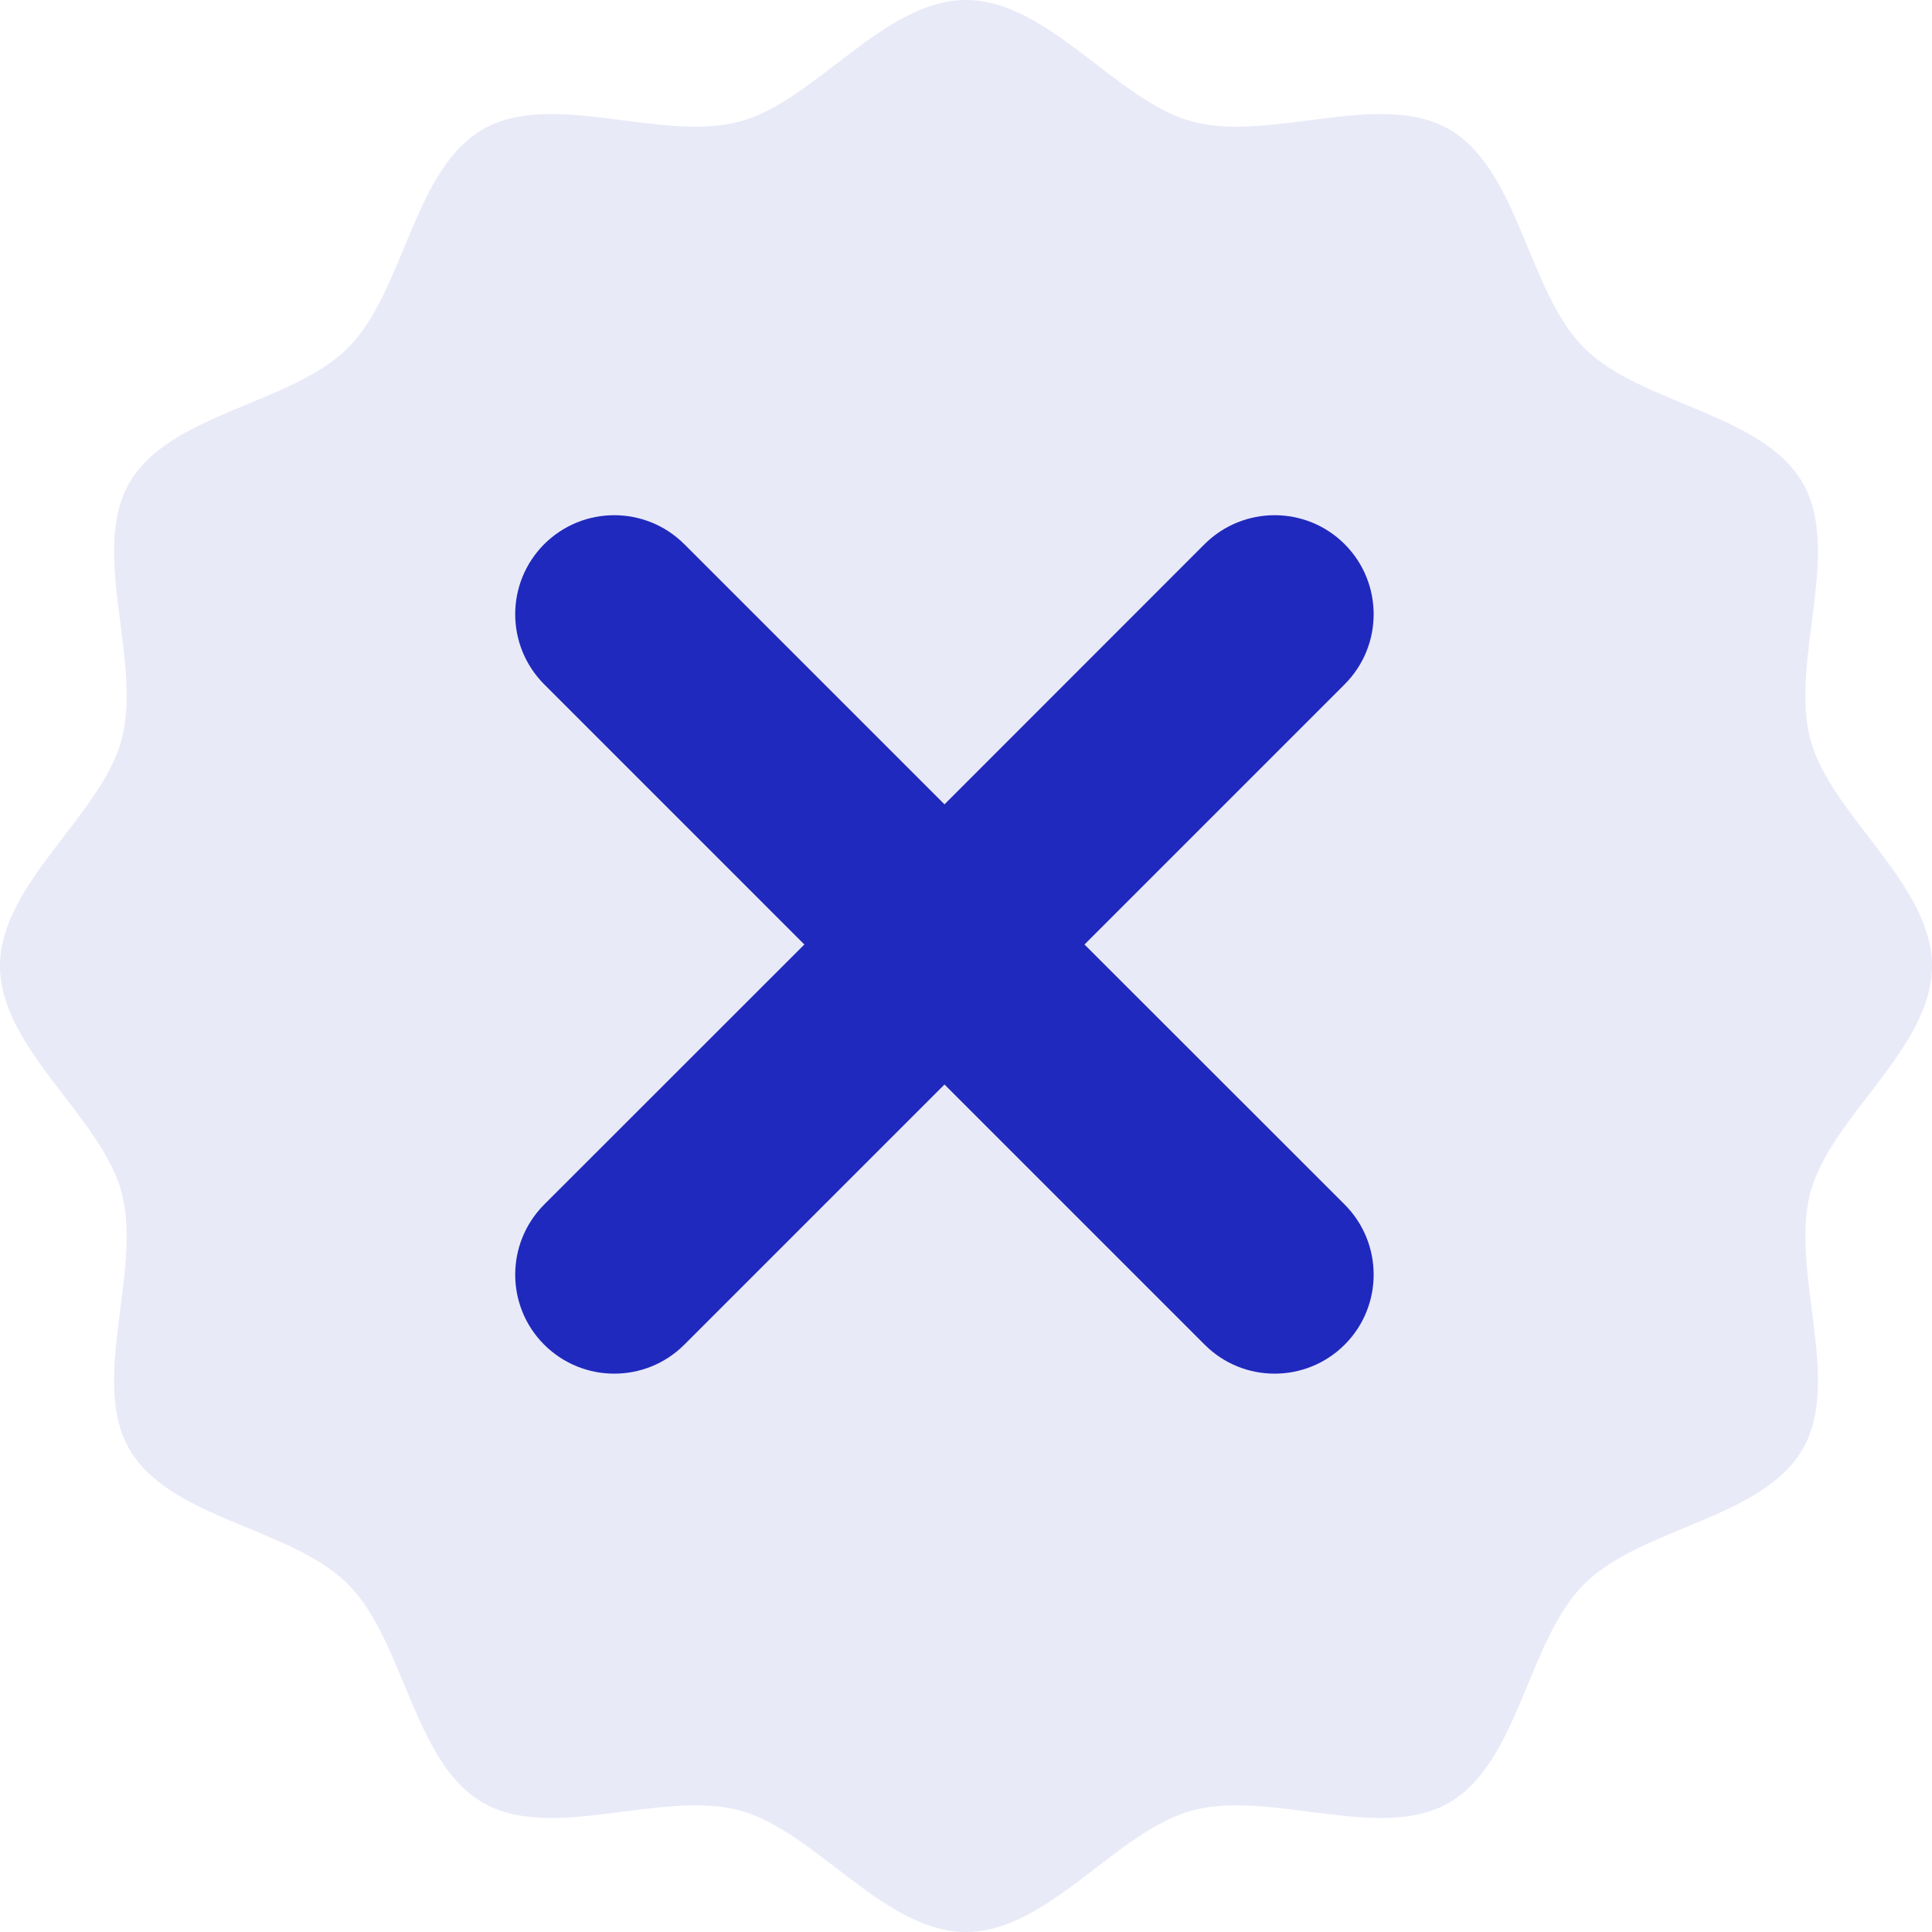 <svg width="15" height="15" viewBox="0 0 15 15" fill="none" xmlns="http://www.w3.org/2000/svg">
<path opacity="0.1" d="M15 7.5C15 8.14 14.214 8.668 14.056 9.258C13.894 9.867 14.305 10.717 13.996 11.251C13.682 11.794 12.739 11.859 12.299 12.299C11.859 12.739 11.794 13.682 11.251 13.996C10.717 14.305 9.867 13.894 9.258 14.056C8.668 14.214 8.14 15 7.5 15C6.86 15 6.332 14.214 5.742 14.056C5.133 13.894 4.282 14.305 3.749 13.996C3.206 13.682 3.141 12.739 2.701 12.299C2.261 11.859 1.317 11.794 1.004 11.251C0.695 10.717 1.106 9.867 0.944 9.258C0.786 8.668 0 8.14 0 7.5C0 6.86 0.786 6.332 0.944 5.742C1.106 5.133 0.695 4.282 1.004 3.749C1.317 3.206 2.261 3.141 2.701 2.701C3.141 2.261 3.206 1.317 3.749 1.004C4.282 0.695 5.133 1.106 5.742 0.944C6.332 0.786 6.86 0 7.5 0C8.14 0 8.668 0.786 9.258 0.944C9.867 1.106 10.717 0.695 11.251 1.004C11.794 1.317 11.859 2.261 12.299 2.701C12.739 3.141 13.682 3.206 13.996 3.749C14.305 4.282 13.894 5.133 14.056 5.742C14.214 6.332 15 6.86 15 7.5Z" fill="#2029BD"/>
<path d="M10.44 5.313L8.42 7.333L10.44 9.352C10.74 9.653 10.74 10.14 10.44 10.44C10.29 10.59 10.093 10.665 9.896 10.665C9.699 10.665 9.503 10.59 9.353 10.44L7.333 8.42L5.313 10.44C5.163 10.59 4.966 10.665 4.769 10.665C4.572 10.665 4.376 10.59 4.225 10.44C3.925 10.14 3.925 9.653 4.225 9.352L6.245 7.333L4.225 5.313C3.925 5.012 3.925 4.526 4.225 4.225C4.526 3.925 5.012 3.925 5.313 4.225L7.333 6.245L9.352 4.225C9.653 3.925 10.14 3.925 10.44 4.225C10.74 4.526 10.74 5.012 10.44 5.313Z" fill="#2029BD"/>
</svg>
